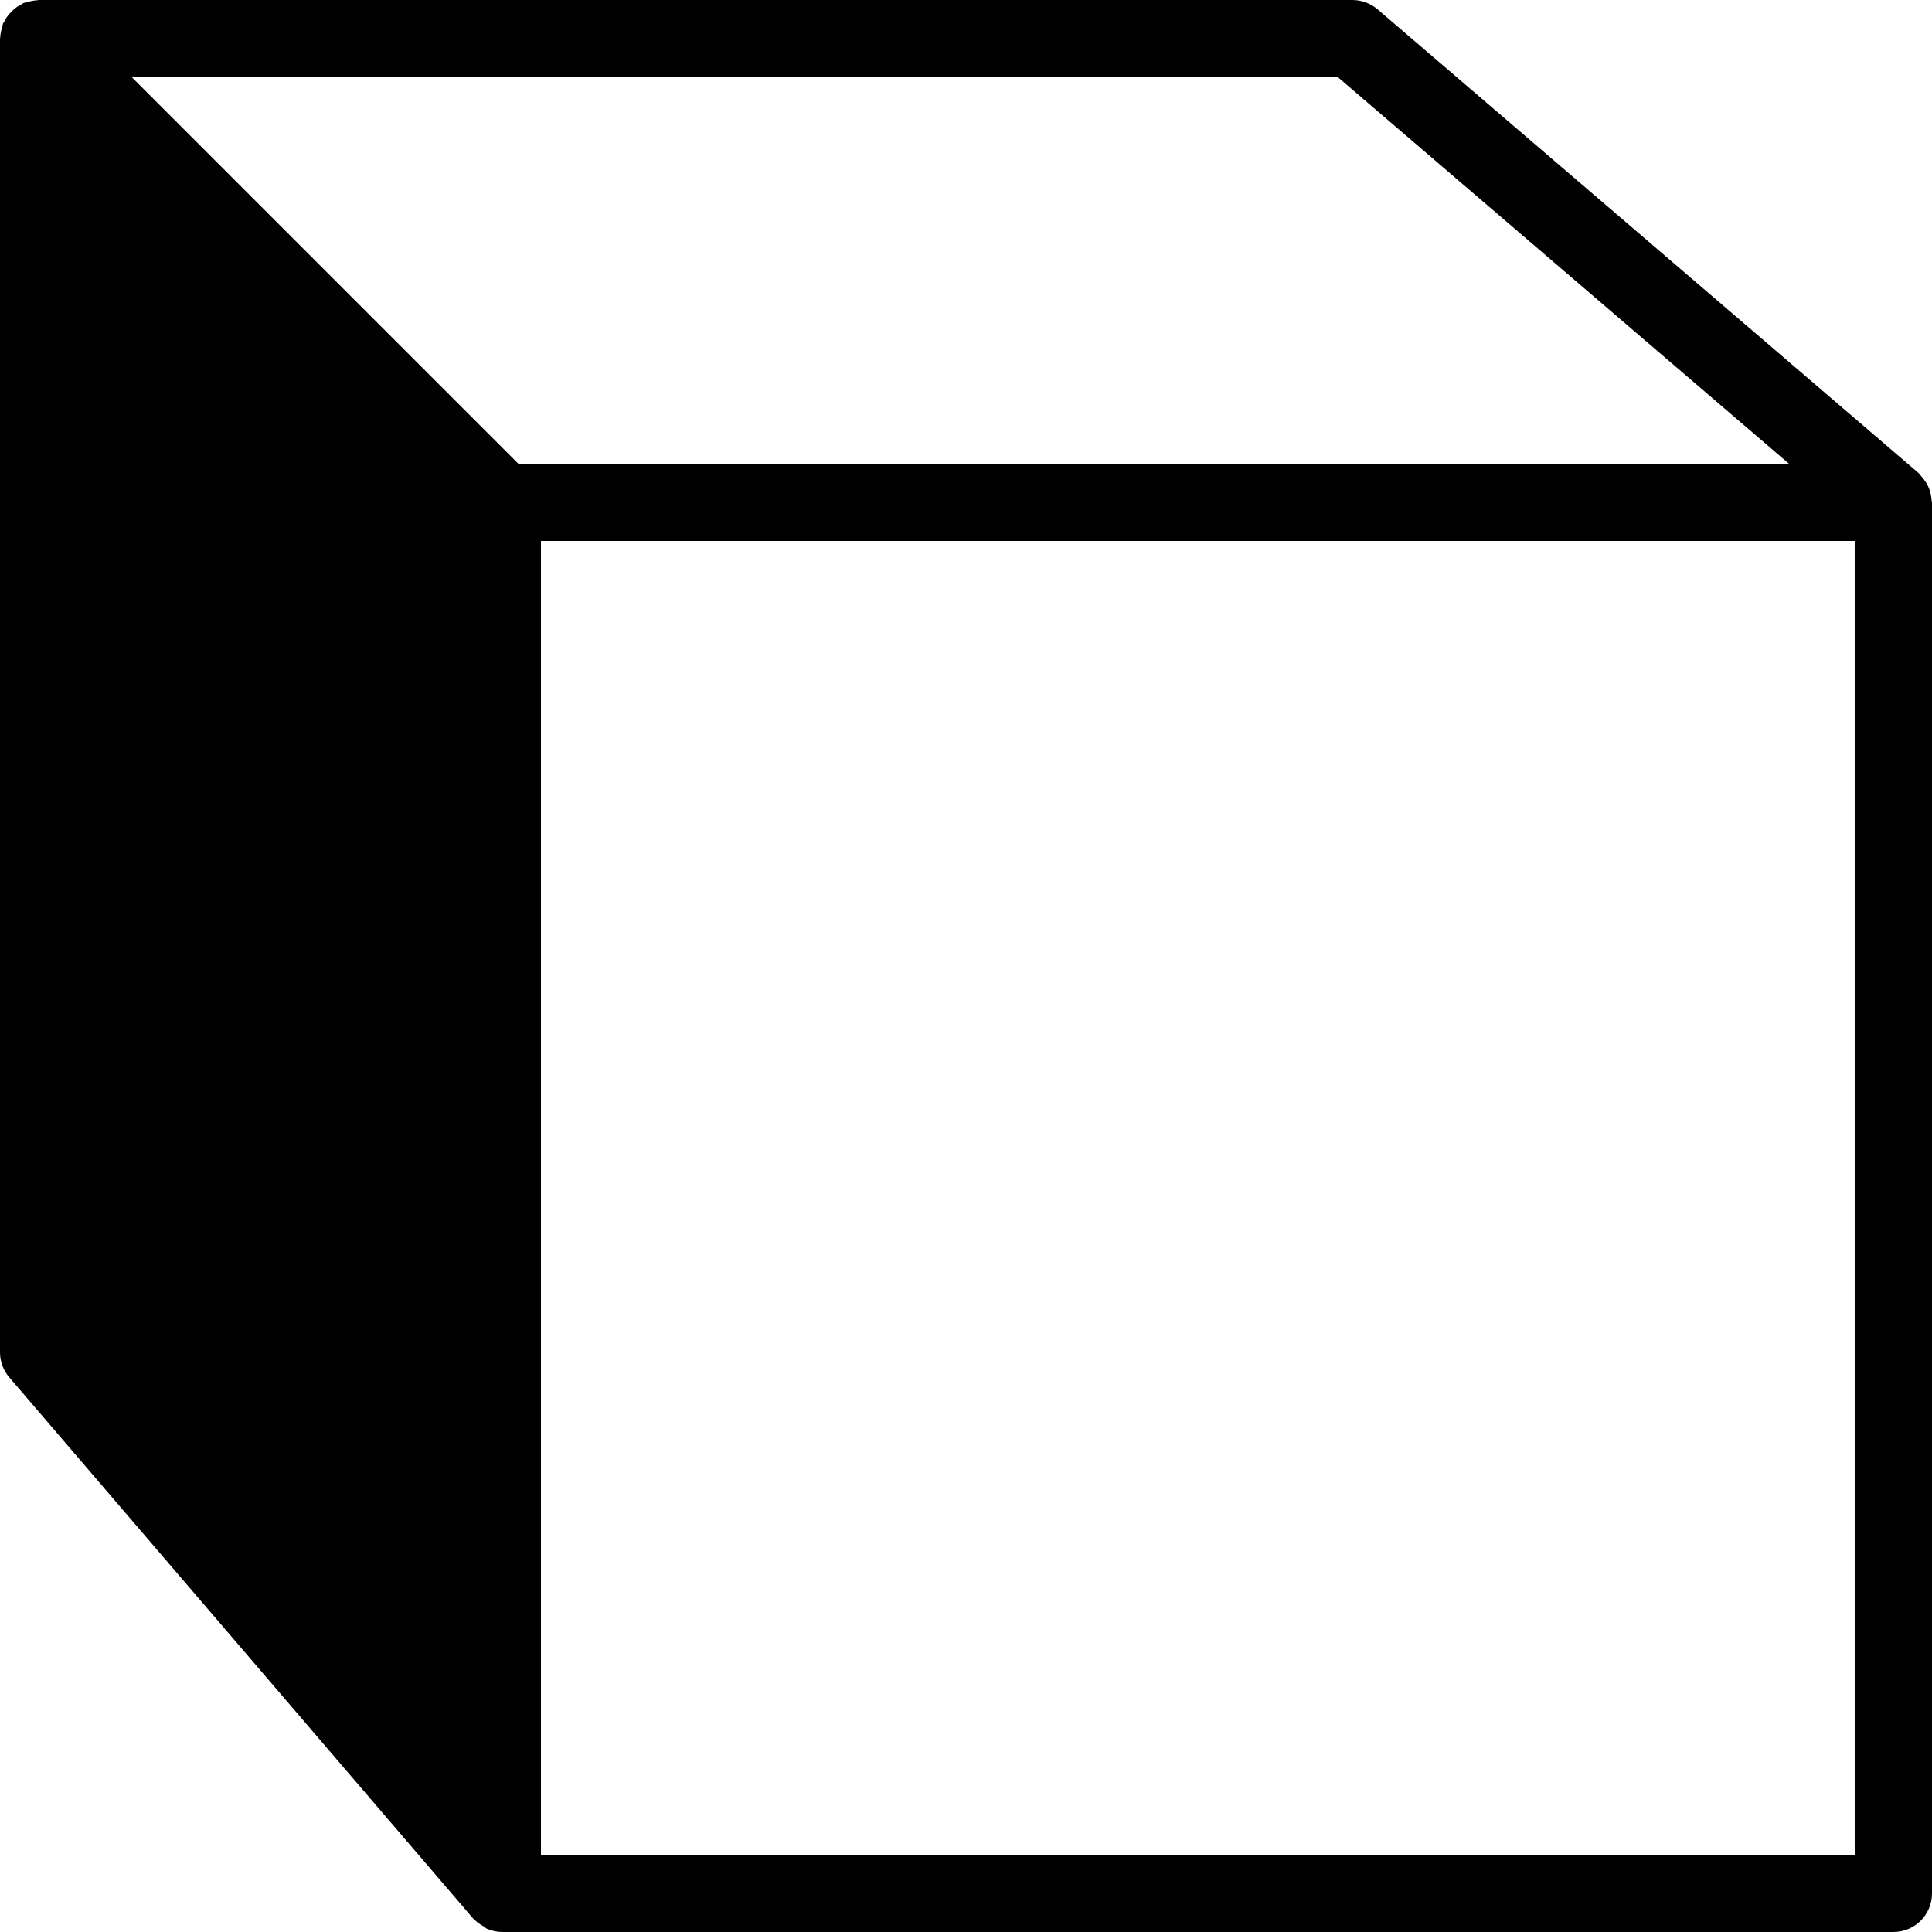 <svg xmlns="http://www.w3.org/2000/svg" width="50" height="50" viewBox="0 0 50 50">
    <g fill="none" fill-rule="evenodd">
        <g fill="#000" fill-rule="nonzero">
            <g>
                <g>
                    <path d="M49.988 12.938c-.008-.094-.023-.184-.054-.27-.016-.04-.032-.074-.047-.11-.035-.07-.082-.136-.137-.199-.023-.03-.047-.058-.07-.086-.012-.011-.02-.023-.032-.035l-14-12C35.468.086 35.238 0 35 0H1C.984 0 .969.008.953.008.903.008.855.02.81.028.758.038.71.046.664.065.648.07.633.07.617.074.586.09.563.11.535.125.492.148.445.172.406.203.367.23.332.266.301.301.266.332.23.367.203.406.172.446.148.488.125.536.109.561.09.585.075.616.07.633.07.648.065.664.046.711.04.758.027.81.02.855.007.902.007.953.008.97 0 .984 0 1v34c0 .238.086.469.242.648l12 14c.008.012.02.016.028.024.07.074.156.133.246.183.03.02.05.043.082.06.125.054.257.085.402.085h36c.555 0 1-.445 1-1V13c0-.023-.012-.04-.012-.063zM34.628 2l11.669 10H13.414l-10-10H34.63zM48 48H14V14h34v34z" transform="translate(-156 -1288) translate(156 1285) translate(0 3)"/>
                </g>
            </g>
        </g>
    </g>
</svg>

